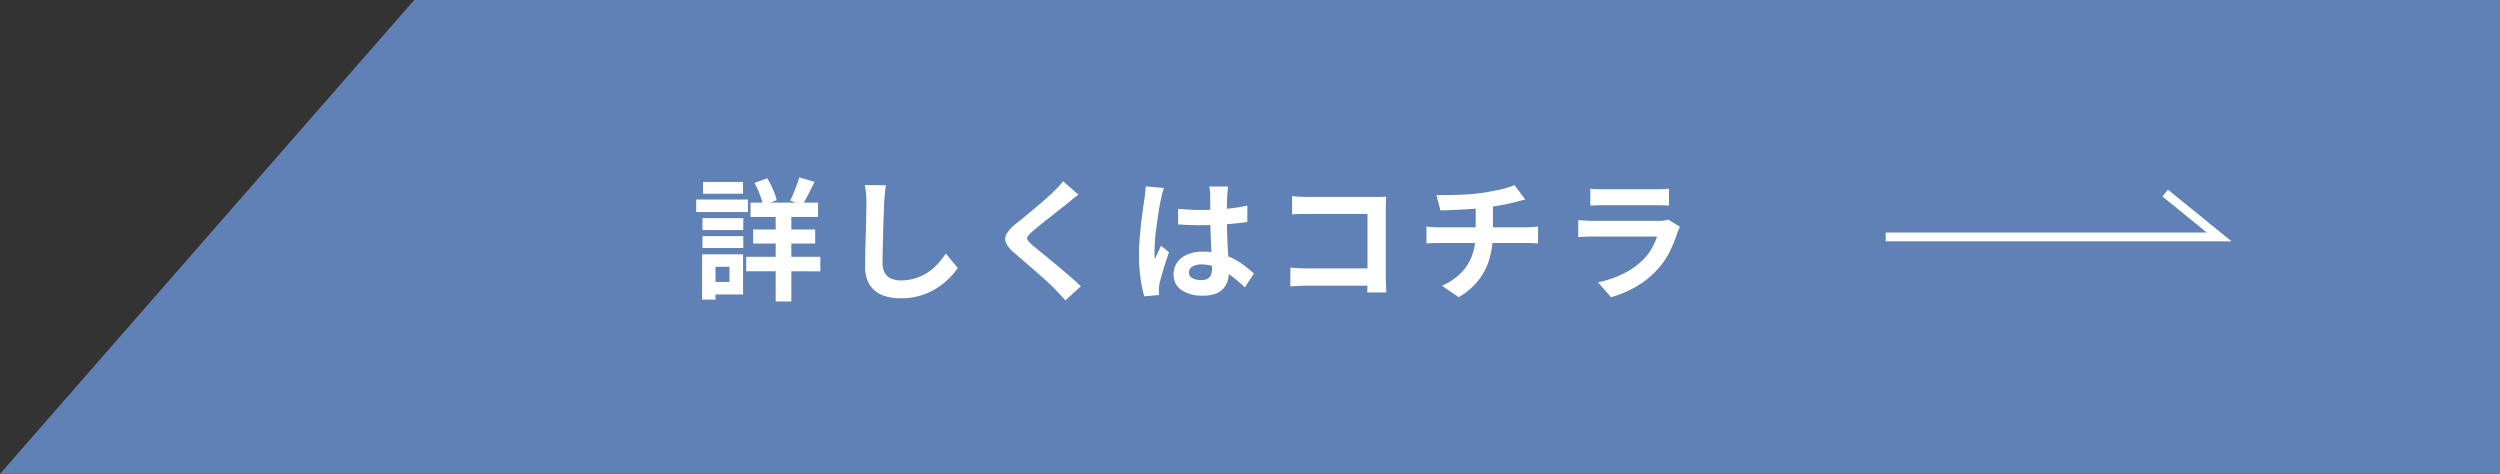 <svg xmlns="http://www.w3.org/2000/svg" width="284.88" height="54" viewBox="0 0 284.88 54">
  <rect x="0" y="0" width="284.88" height="54" fill="#333333" stroke="none"/>
  <g id="グループ_684" data-name="グループ 684" transform="translate(-1171.12 -1564)">
    <path id="パス_247" data-name="パス 247" d="M-16.547,0H221.132V54H-63.748Z" transform="translate(1234.868 1564)" fill="#5f81b5"/>
    <g id="グループ_427" data-name="グループ 427" transform="translate(34 19)">
      <g id="グループ_426" data-name="グループ 426" transform="translate(3)">
        <path id="パス_177" data-name="パス 177" d="M1168.965,1114.594h-39.408v-1h36.592l-5.061-4.112.631-.776Z" transform="translate(219.443 457.906)" fill="#feffff"/>
      </g>
    </g>
    <path id="パス_415" data-name="パス 415" d="M-50.355-9.915h7.695V-8.28h-7.695Zm.3,3.06h7.065V-5.25h-7.065Zm-.795,3.12H-42.4v1.65H-50.85Zm3.36-5.6h1.785V1.35H-47.49Zm2.685-3.45,1.755.51q-.36.72-.72,1.418t-.675,1.192l-1.4-.48a8.453,8.453,0,0,0,.382-.817q.188-.458.368-.937A8.914,8.914,0,0,0-44.805-12.78Zm-5.1.63,1.455-.525a10.156,10.156,0,0,1,.66,1.275,7.075,7.075,0,0,1,.42,1.215l-1.545.6A7.829,7.829,0,0,0-49.3-10.83,10.791,10.791,0,0,0-49.9-12.15ZM-55.83-8.145h4.65V-6.78h-4.65Zm.06-4.125h4.56v1.35h-4.56Zm-.06,6.18h4.65v1.35h-4.65Zm-.72-4.17h5.9v1.425h-5.9Zm1.545,6.24h3.8V.555h-3.8V-.87h2.25V-2.6h-2.25Zm-.87,0h1.53V1.14h-1.53Zm20.94-7.875q-.06.465-.113,1.005t-.083.99q-.015.615-.052,1.493t-.06,1.838q-.022.96-.045,1.89t-.023,1.62a2.227,2.227,0,0,0,.278,1.193,1.541,1.541,0,0,0,.743.63,2.787,2.787,0,0,0,1.05.188A5.485,5.485,0,0,0-31.545-1.3a5.617,5.617,0,0,0,1.4-.668,6.043,6.043,0,0,0,1.132-.975,9.645,9.645,0,0,0,.907-1.17l1.365,1.65a8.109,8.109,0,0,1-.945,1.14A8.187,8.187,0,0,1-29.077-.2,7.439,7.439,0,0,1-30.93.66a7.729,7.729,0,0,1-2.325.33A5.477,5.477,0,0,1-35.392.608,2.986,2.986,0,0,1-36.8-.578a3.862,3.862,0,0,1-.5-2.077q0-.615.015-1.4t.045-1.643q.03-.855.045-1.673t.03-1.477q.015-.66.015-1.05,0-.54-.045-1.057a6.886,6.886,0,0,0-.15-.967Zm21.945,1.08q-.36.255-.7.533t-.6.5q-.375.285-.892.7t-1.08.855q-.562.442-1.087.862t-.9.75a2.9,2.9,0,0,0-.525.563.364.364,0,0,0,.007.427,3.545,3.545,0,0,0,.547.57q.33.285.847.7t1.125.923q.608.5,1.245,1.035t1.23,1.05q.592.518,1.058.968L-14.475,1.23q-.63-.705-1.305-1.4-.345-.345-.893-.848T-17.858-2.07l-1.267-1.1q-.63-.548-1.14-.983a3.31,3.31,0,0,1-.968-1.155,1.164,1.164,0,0,1,.06-1.043,4.081,4.081,0,0,1,1.028-1.132q.45-.345,1.02-.817t1.17-.975q.6-.5,1.14-.975t.915-.832q.33-.33.66-.675a4.276,4.276,0,0,0,.495-.6ZM-1.635-9.21q.645.06,1.3.1T.99-9.075q1.38,0,2.745-.12a19.73,19.73,0,0,0,2.52-.375V-7.7q-1.17.165-2.535.262t-2.73.1q-.66,0-1.313-.023t-1.312-.068Zm5.7-2.535q-.03.21-.052.465t-.038.51q-.015.24-.03.645t-.015.907q0,.5,0,1.057,0,1.02.03,1.913T4.035-4.6L4.118-3.21q.037.63.037,1.17A3.546,3.546,0,0,1,4-.96a2.3,2.3,0,0,1-.5.87,2.235,2.235,0,0,1-.908.578,4.075,4.075,0,0,1-1.373.2A4.226,4.226,0,0,1-1.245.06a2.08,2.08,0,0,1-.9-1.815A2.279,2.279,0,0,1-1.74-3.1,2.642,2.642,0,0,1-.585-4a4.457,4.457,0,0,1,1.77-.322A7.729,7.729,0,0,1,3.12-4.1a7.49,7.49,0,0,1,1.59.6,8.179,8.179,0,0,1,1.283.817q.562.443,1.012.848L5.97-.255a16.423,16.423,0,0,0-1.665-1.4,7.365,7.365,0,0,0-1.613-.9,4.5,4.5,0,0,0-1.658-.315,1.966,1.966,0,0,0-1.027.24.75.75,0,0,0-.4.675.7.7,0,0,0,.405.66,2.131,2.131,0,0,0,.99.21,1.459,1.459,0,0,0,.735-.158A.863.863,0,0,0,2.123-1.7a2.169,2.169,0,0,0,.113-.742q0-.39-.03-1.02t-.067-1.41Q2.1-5.655,2.07-6.5T2.04-8.16q0-.855-.008-1.552t-.007-1.042q0-.165-.03-.465t-.075-.525Zm-7.32.165q-.045.15-.128.42t-.135.525q-.053.255-.082.39-.075.315-.165.848t-.187,1.2q-.1.667-.187,1.365t-.135,1.32Q-4.32-4.89-4.32-4.44q0,.225.007.487a2.912,2.912,0,0,0,.052.487q.105-.27.218-.525t.232-.51q.12-.255.225-.51l.915.75q-.21.615-.428,1.29T-3.487-1.7q-.173.6-.263,1-.03.15-.052.36a3.362,3.362,0,0,0-.023.345q0,.12.007.293t.023.323L-5.49.765a14.392,14.392,0,0,1-.42-2.033,19.339,19.339,0,0,1-.18-2.768q0-.84.075-1.763t.173-1.777q.1-.855.2-1.568t.165-1.148q.045-.315.09-.712t.06-.757Zm14.61.93q.42.045.945.068t.9.023h7.56q.33,0,.727-.007t.593-.023q-.015.255-.03.653t-.015.727v7.77q0,.39.023.915T22.1.33H19.92q.015-.33.022-.728t.007-.8V-8.625H13.215q-.48,0-1.012.015t-.848.045ZM11.16-2.505q.39.03.878.06t1,.03h8.1V-.45H13.1q-.435,0-1,.03t-.937.06ZM27.8-10.77q.57,0,1.455-.007t1.86-.06q.975-.052,1.8-.172.57-.075,1.118-.18t1.05-.217q.5-.112.915-.247t.7-.255l1.23,1.65q-.39.09-.675.165t-.48.12q-.465.12-1,.233t-1.11.2L33.5-9.36q-.855.12-1.815.18t-1.86.1q-.9.037-1.56.052ZM28.44-.435A7.139,7.139,0,0,0,30.608-1.9a5.5,5.5,0,0,0,1.26-2,7.39,7.39,0,0,0,.412-2.543v-3.09l1.965-.225v3.285a10.806,10.806,0,0,1-.367,2.85,7.244,7.244,0,0,1-1.223,2.483,7.96,7.96,0,0,1-2.31,2Zm-1.77-6.75q.315.03.675.06t.7.03h9.975q.165,0,.42-.015t.518-.037l.427-.037V-5.25q-.3-.03-.652-.045T38.07-5.31H28.08q-.345,0-.735.015t-.675.045Zm18.675-4.32a7.132,7.132,0,0,0,.75.06q.435.015.81.015H52.68q.345,0,.825-.015a7.435,7.435,0,0,0,.8-.06V-9.57q-.3-.03-.773-.038t-.877-.008H46.9q-.36,0-.787.015t-.772.03ZM55.56-7.155q-.075.15-.158.33t-.127.3a16.521,16.521,0,0,1-.863,2.153,8.478,8.478,0,0,1-1.357,2,9.882,9.882,0,0,1-2.52,2.048A12.824,12.824,0,0,1,47.7.87l-1.485-1.7a11.754,11.754,0,0,0,3.015-1.05A8.406,8.406,0,0,0,51.4-3.45a5.8,5.8,0,0,0,.968-1.3,8.659,8.659,0,0,0,.577-1.3H45.705q-.27,0-.765.015t-.975.06V-7.92l.938.06q.458.03.8.03H53.13a4.314,4.314,0,0,0,.653-.045,2.135,2.135,0,0,0,.442-.1Z" transform="translate(1307 1597)" fill="#fff"/>
  </g>
</svg>
